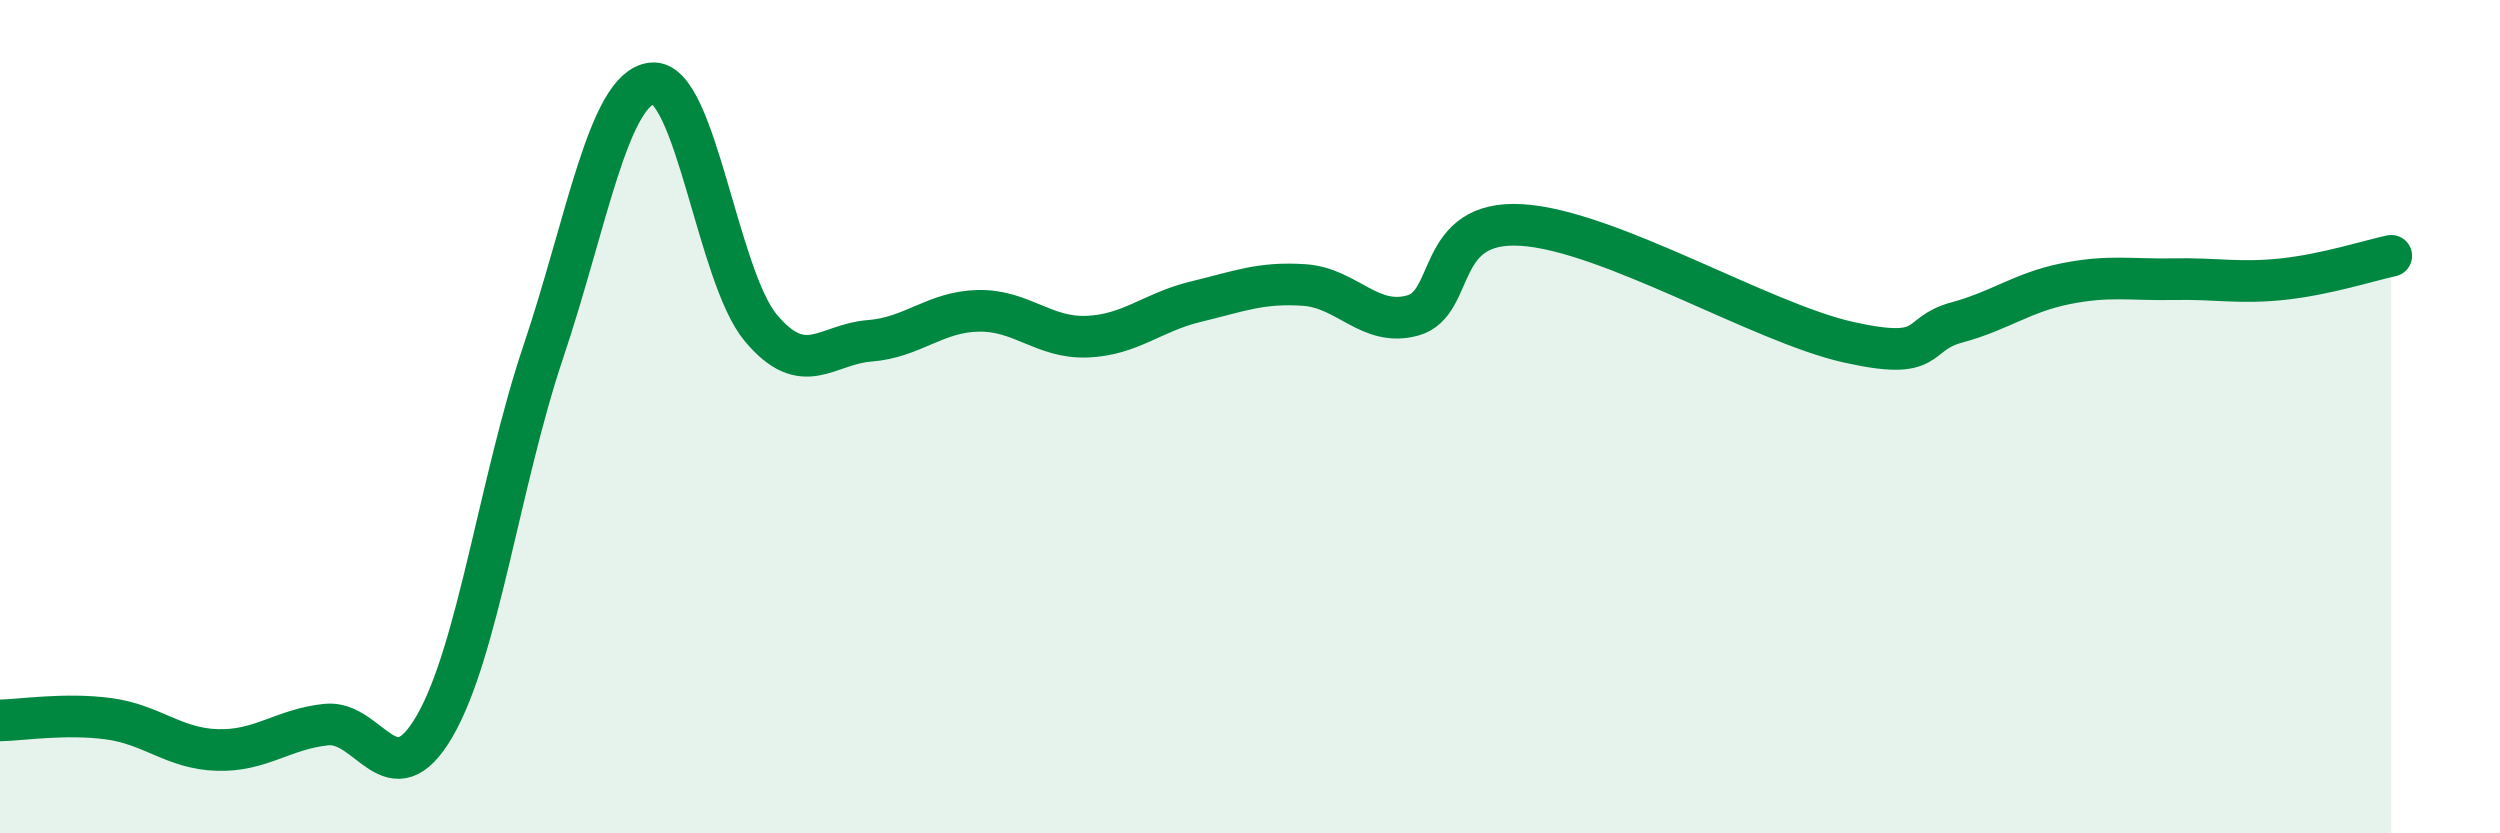 
    <svg width="60" height="20" viewBox="0 0 60 20" xmlns="http://www.w3.org/2000/svg">
      <path
        d="M 0,17.29 C 0.52,17.28 1.57,17.11 2.61,17.25 C 3.65,17.39 4.18,17.97 5.22,18 C 6.26,18.03 6.79,17.5 7.83,17.39 C 8.87,17.28 9.39,19.22 10.43,17.43 C 11.47,15.64 12,11.53 13.04,8.44 C 14.08,5.35 14.61,2.11 15.65,2 C 16.69,1.89 17.22,6.63 18.26,7.87 C 19.3,9.11 19.83,8.26 20.87,8.18 C 21.91,8.1 22.44,7.48 23.48,7.46 C 24.52,7.44 25.05,8.12 26.09,8.08 C 27.13,8.04 27.66,7.49 28.7,7.24 C 29.74,6.99 30.26,6.77 31.3,6.84 C 32.34,6.91 32.87,7.86 33.91,7.57 C 34.95,7.28 34.43,5.27 36.52,5.4 C 38.61,5.53 42.26,7.74 44.35,8.21 C 46.44,8.68 45.92,8.02 46.96,7.74 C 48,7.46 48.53,7.02 49.57,6.81 C 50.61,6.6 51.13,6.72 52.17,6.7 C 53.21,6.68 53.74,6.81 54.78,6.7 C 55.82,6.59 56.87,6.25 57.39,6.14L57.39 20L0 20Z"
        fill="#008740"
        opacity="0.1"
        stroke-linecap="round"
        stroke-linejoin="round"
      />
      <path
        d="M 0,17.29 C 0.52,17.28 1.57,17.11 2.61,17.25 C 3.65,17.39 4.18,17.97 5.22,18 C 6.26,18.03 6.79,17.5 7.83,17.39 C 8.87,17.28 9.39,19.22 10.43,17.43 C 11.47,15.64 12,11.53 13.04,8.44 C 14.08,5.35 14.61,2.11 15.65,2 C 16.69,1.89 17.22,6.63 18.26,7.87 C 19.3,9.11 19.83,8.26 20.87,8.18 C 21.91,8.1 22.44,7.48 23.48,7.46 C 24.52,7.44 25.05,8.12 26.09,8.08 C 27.13,8.04 27.66,7.49 28.7,7.24 C 29.74,6.99 30.26,6.77 31.3,6.84 C 32.34,6.91 32.87,7.86 33.91,7.57 C 34.95,7.28 34.43,5.27 36.52,5.4 C 38.61,5.53 42.26,7.74 44.35,8.21 C 46.44,8.68 45.92,8.02 46.96,7.74 C 48,7.46 48.53,7.02 49.57,6.81 C 50.61,6.6 51.13,6.72 52.17,6.7 C 53.21,6.68 53.74,6.81 54.78,6.7 C 55.82,6.59 56.87,6.25 57.39,6.14"
        stroke="#008740"
        stroke-width="1"
        fill="none"
        stroke-linecap="round"
        stroke-linejoin="round"
      />
    </svg>
  